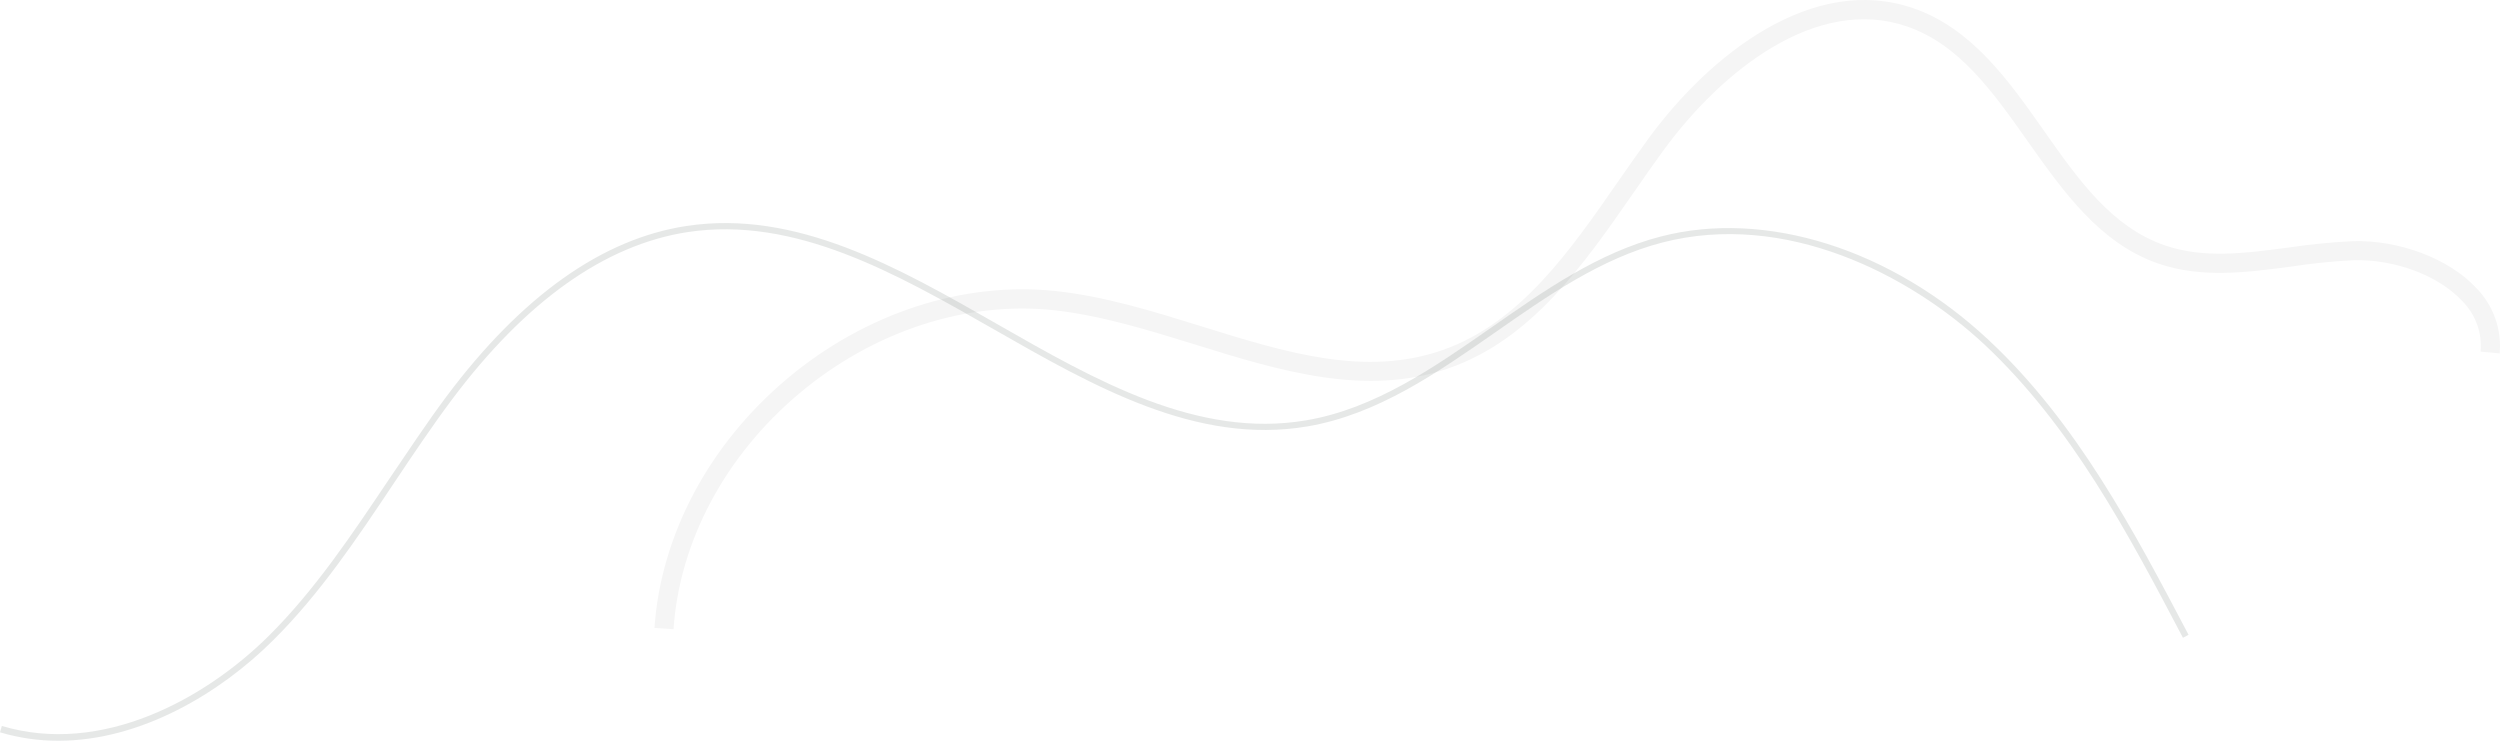 <svg width="1188" height="352" viewBox="0 0 1188 352" fill="none" xmlns="http://www.w3.org/2000/svg">
<path opacity="0.04" d="M320.058 299L311 298.396C314.019 254.26 336.965 211.09 374.071 179.935C411.177 148.78 457.673 133.625 501.633 138.304C525.062 140.81 548.46 148.085 571.074 155.12C611.049 167.557 648.819 179.271 685.623 166.32C722.427 153.369 746.007 119.285 768.923 86.258C773.572 79.587 778.373 72.674 783.173 66.092C812.943 25.337 861.673 -12.399 909.105 3.873C936.881 13.413 954.393 38.047 971.119 61.896C987.845 85.745 1003.55 107.813 1028.48 116.508C1047.02 122.998 1066.74 120.372 1087.6 117.625C1097.7 116.102 1107.86 115.094 1118.06 114.606C1140.13 113.972 1163.65 122.878 1176.61 136.734C1180.64 140.802 1183.74 145.704 1185.68 151.097C1187.62 156.49 1188.36 162.242 1187.84 167.95L1178.78 167.074C1179.18 162.646 1178.59 158.185 1177.06 154.01C1175.53 149.835 1173.1 146.049 1169.93 142.923C1158.64 130.848 1137.9 123.089 1118.24 123.663C1108.37 124.161 1098.52 125.169 1088.75 126.682C1067.61 129.459 1046.03 132.357 1025.34 125.142C997.748 115.512 980.418 90.968 963.631 67.209C946.845 43.451 931.084 21.111 906.116 12.537C863.303 -2.135 818.287 33.398 790.42 71.526C785.679 78.017 780.909 84.87 776.32 91.511C752.529 125.746 728.013 161.127 688.582 174.954C649.151 188.78 607.939 176.191 568.327 163.844C546.105 156.961 523.039 149.806 500.576 147.391C459.062 142.984 415.012 157.384 379.808 186.969C344.604 216.554 322.865 257.339 320.058 299Z" fill="#00160A"/>
<path opacity="0.1" d="M27.778 352C18.374 352.025 9.017 350.678 0 348.001L0.876 344.972C48.309 359.179 97.493 332.188 127.686 302.197C149.758 280.295 167.42 253.728 184.48 228.312C193.537 215.013 202.595 201.229 212.287 188.233C247.915 140.673 286.23 113.439 326.266 107.38C378.47 99.444 426.93 127.162 473.789 153.972C520.649 180.781 569.109 208.5 620.648 199.745C653.348 194.232 681.578 174.541 708.903 155.486C733.812 138.068 759.597 120.073 789.126 112.409C839.035 99.444 898.787 118.316 945.073 161.636C986.951 200.805 1013.91 252.062 1040 301.652L1037.34 303.076C1011.38 253.698 984.505 202.653 943.02 163.726C907.301 130.403 848.334 100.11 789.881 115.257C760.895 122.769 735.322 140.612 710.624 157.88C683.027 177.116 654.525 197.019 621.132 202.653C568.565 211.529 519.623 183.568 472.31 156.516C425.873 129.979 377.836 102.533 326.719 110.289C287.468 116.347 249.817 143.036 214.703 189.96C205.041 202.896 195.862 216.618 186.986 229.887C169.836 255.576 152.082 282.143 129.8 304.257C104.8 329.189 67.059 352 27.778 352Z" fill="#00160A"/>
</svg>
